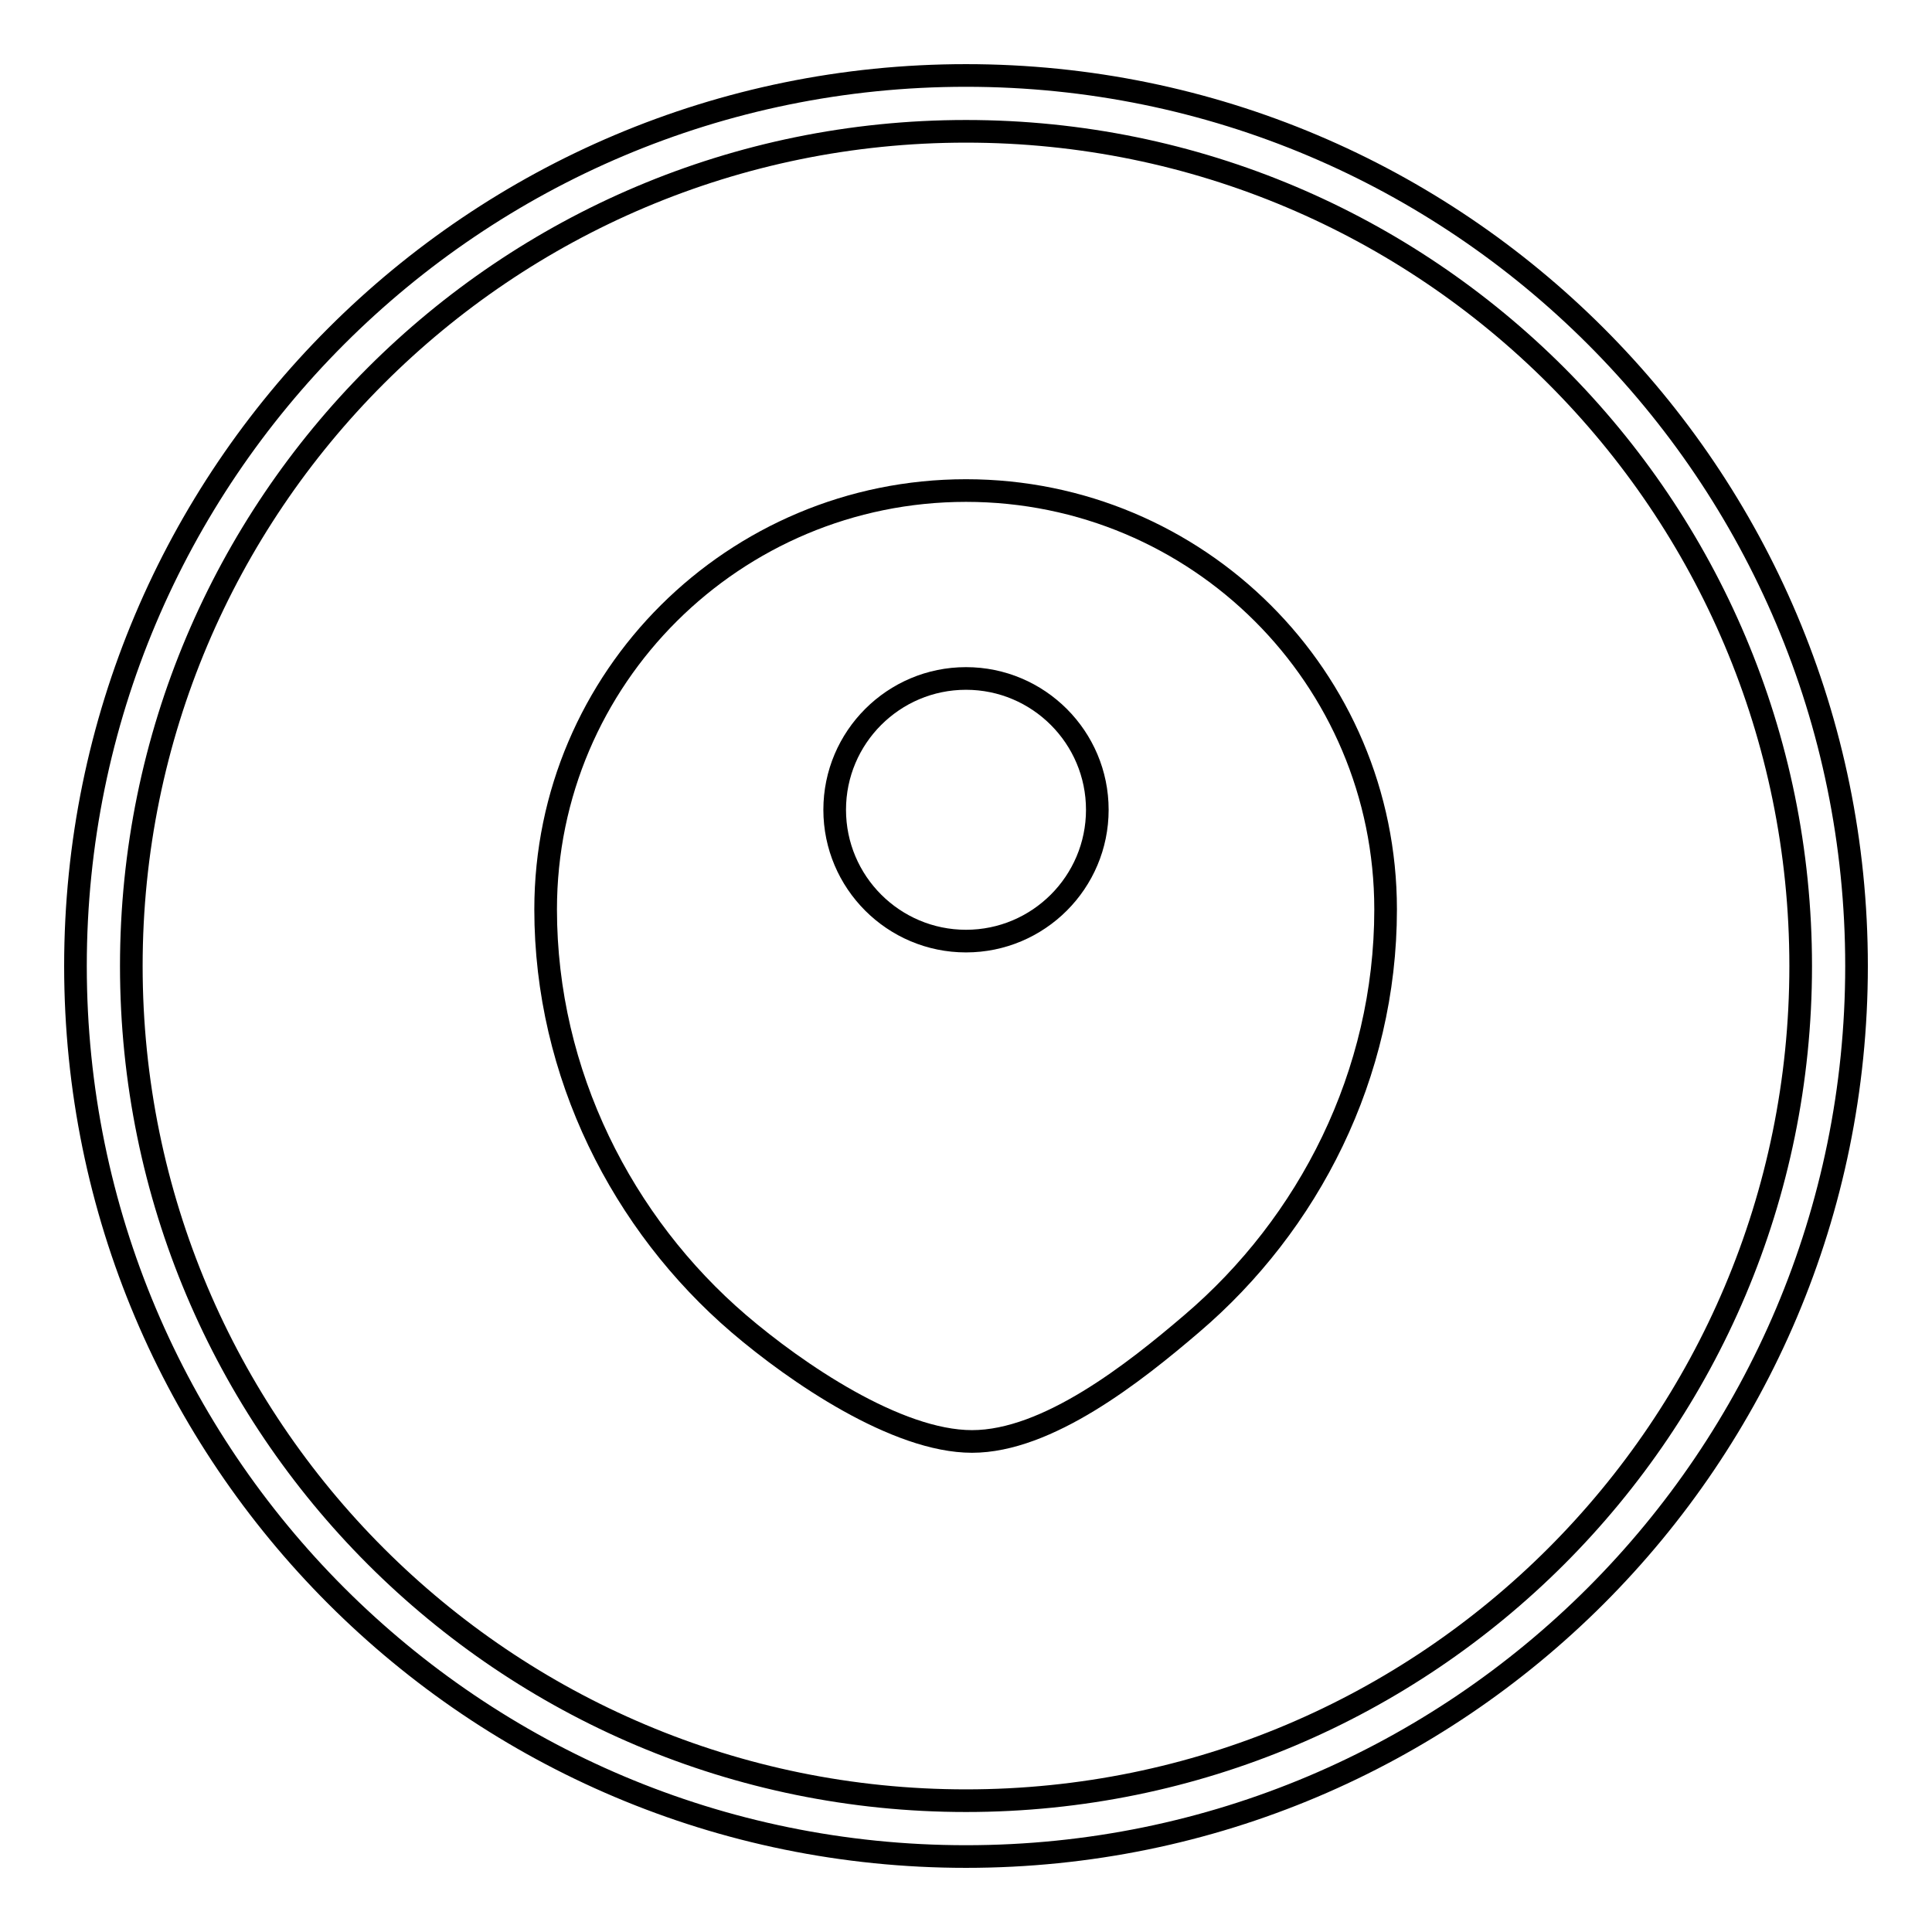 <?xml version="1.0" encoding="utf-8"?>
<!-- Svg Vector Icons : http://www.onlinewebfonts.com/icon -->
<!DOCTYPE svg PUBLIC "-//W3C//DTD SVG 1.1//EN" "http://www.w3.org/Graphics/SVG/1.1/DTD/svg11.dtd">
<svg version="1.1" xmlns="http://www.w3.org/2000/svg" xmlns:xlink="http://www.w3.org/1999/xlink" x="0px" y="0px" viewBox="0 0 256 256" enable-background="new 0 0 256 256" xml:space="preserve">
<g><g><path stroke-width="3" fill-opacity="0" stroke="#000000"  d="M128,10C62.8,10,10,62.8,10,128c0,65.2,52.8,118,118,118c65.2,0,118-52.8,118-118C246,62.8,193.2,10,128,10z M128,238.6c-61.1,0-110.6-49.5-110.6-110.6C17.4,66.9,66.9,17.4,128,17.4c61.1,0,110.6,49.5,110.6,110.6C238.6,189.1,189.1,238.6,128,238.6z"/><path stroke-width="3" fill-opacity="0" stroke="#000000"  d="M183.6,120.5c0-30.7-24.9-55.5-55.6-55.5c-30.7,0-55.7,24.8-55.7,55.5c0,21.8,10.2,41.7,25.6,54.9c7.6,6.5,20.9,15.6,30.9,15.6c10,0,21.5-9.1,29.1-15.6C173.4,162.2,183.6,142.4,183.6,120.5z"/><path stroke-width="3" fill-opacity="0" stroke="#000000"  d="M69,114.8"/><path stroke-width="3" fill-opacity="0" stroke="#000000"  d="M110.6,107.3c0,9.6,7.8,17.4,17.4,17.4c9.6,0,17.4-7.8,17.4-17.4l0,0c0-9.6-7.8-17.4-17.4-17.4C118.4,89.9,110.6,97.7,110.6,107.3z"/></g></g>
</svg>